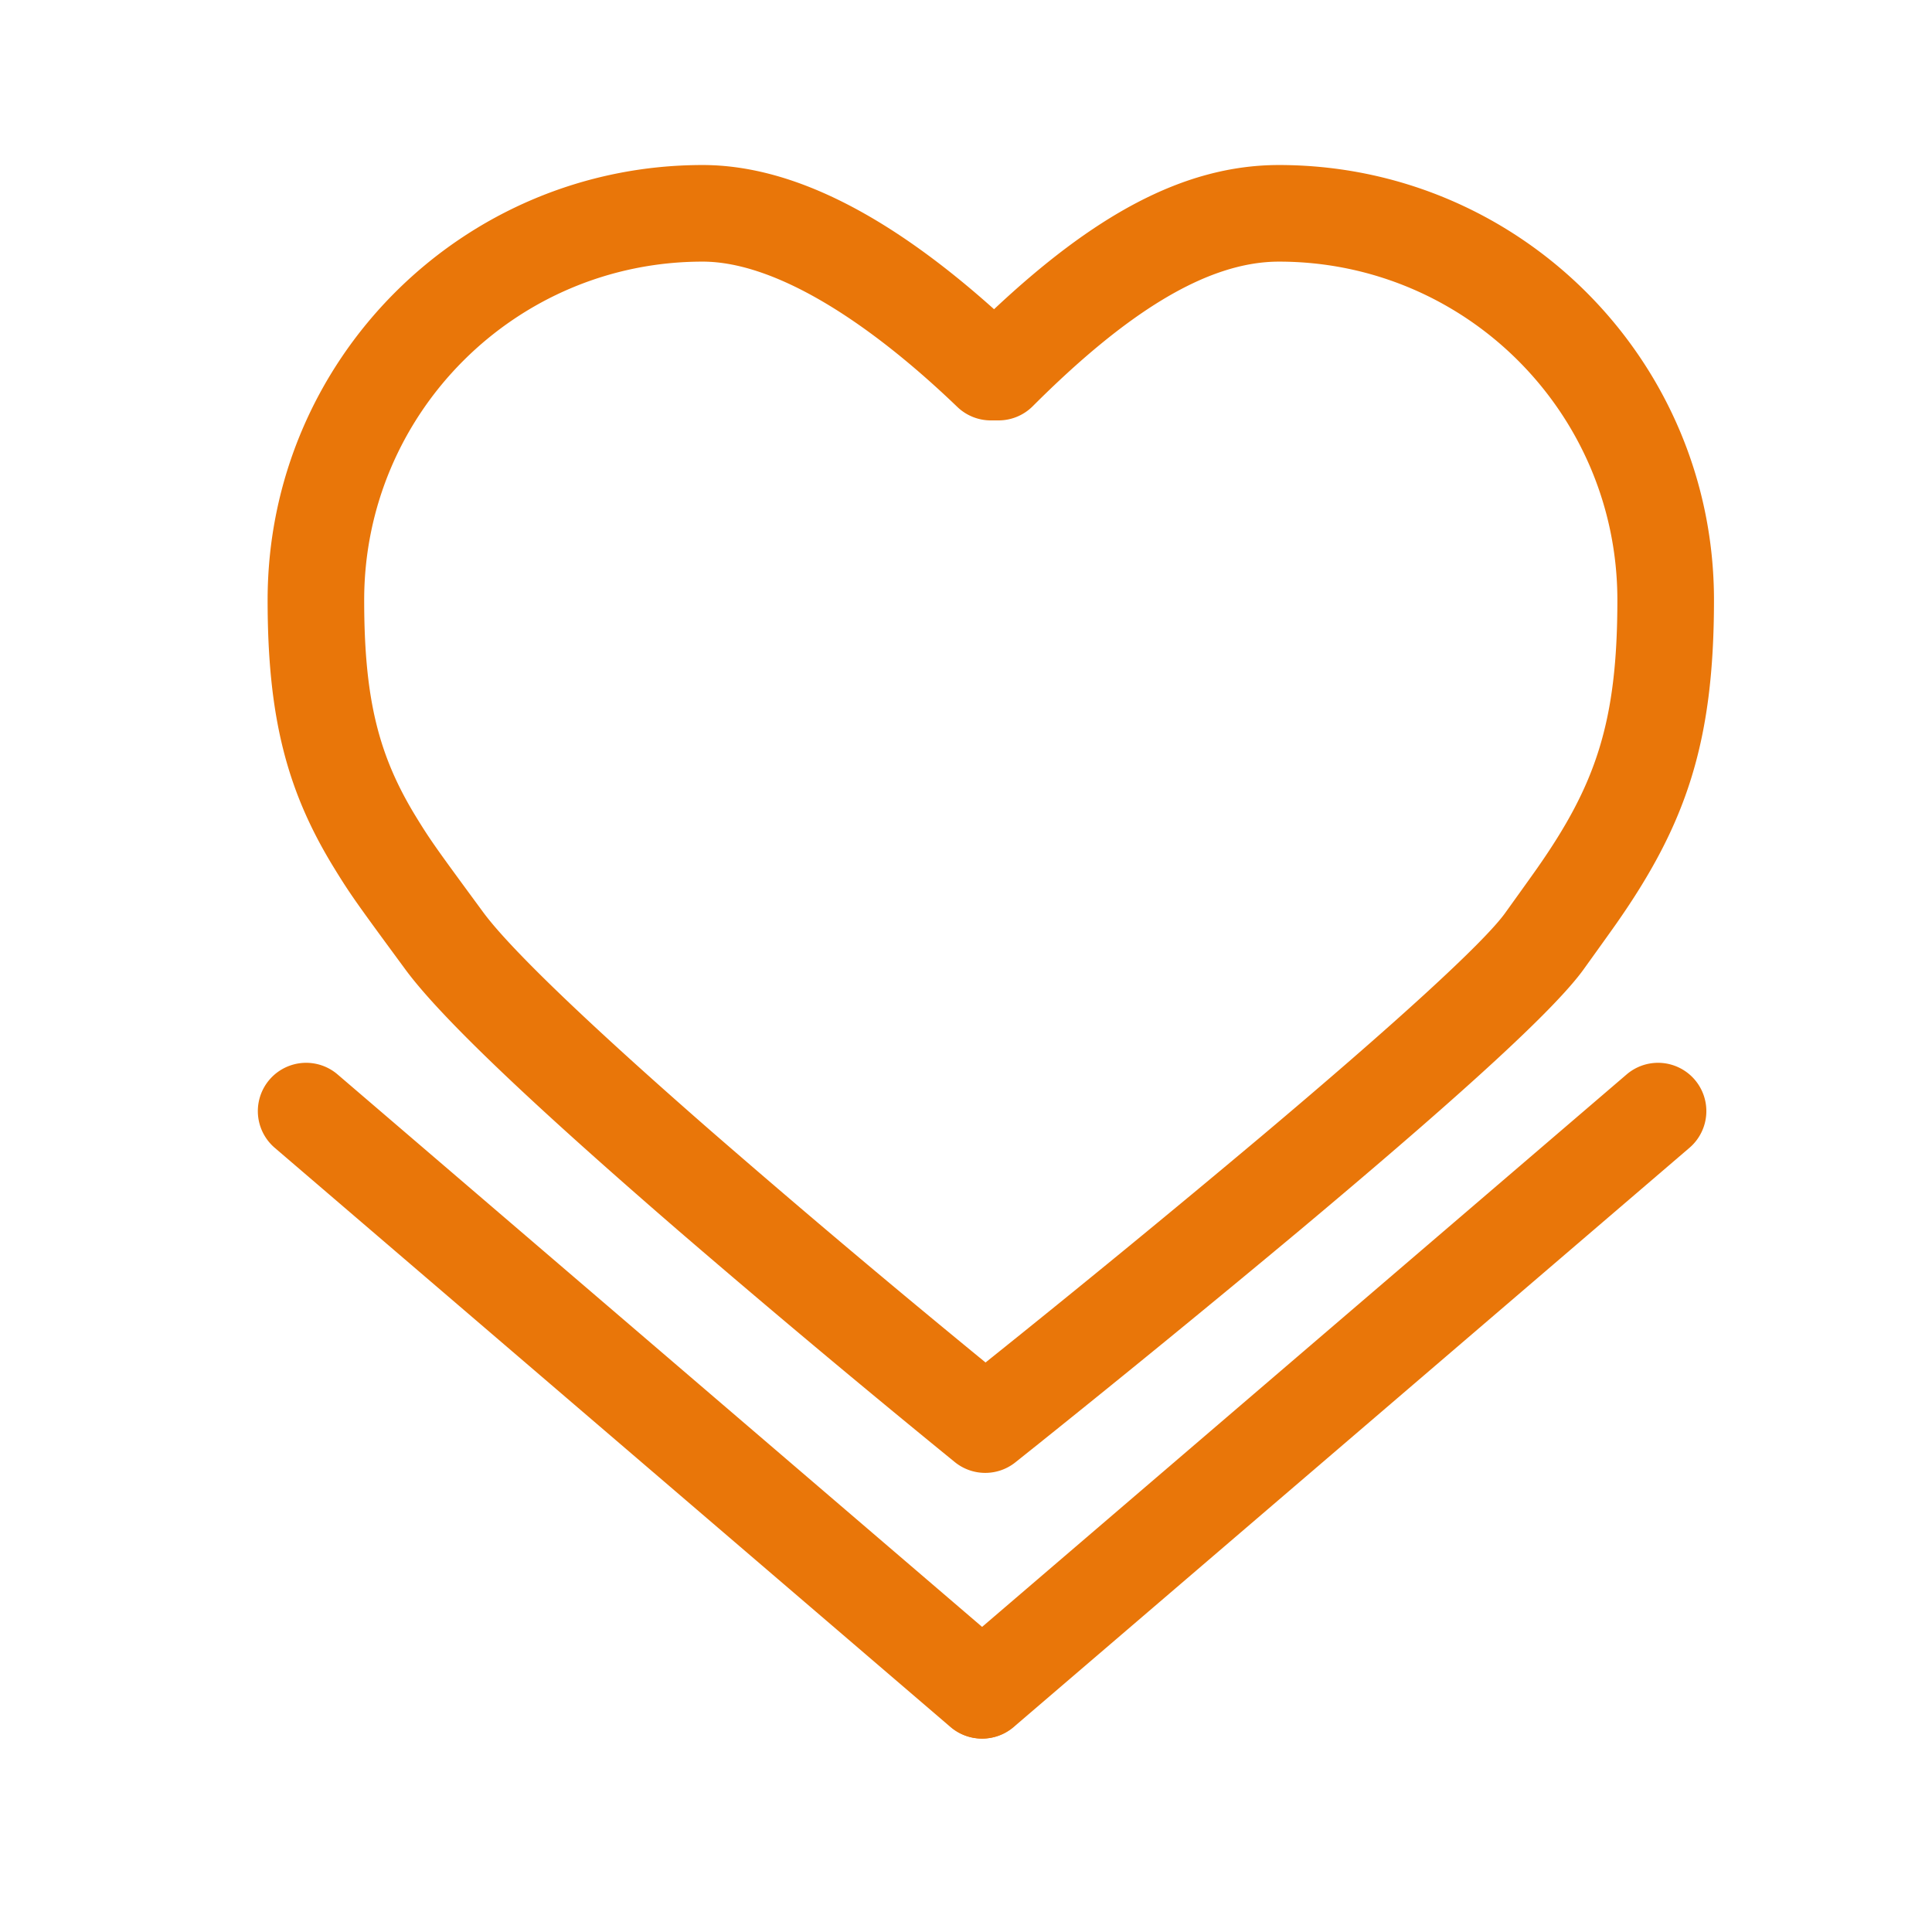 <?xml version="1.0" standalone="no"?><!DOCTYPE svg PUBLIC "-//W3C//DTD SVG 1.1//EN" "http://www.w3.org/Graphics/SVG/1.1/DTD/svg11.dtd"><svg t="1678955181416" class="icon" viewBox="0 0 1024 1024" version="1.1" xmlns="http://www.w3.org/2000/svg" p-id="3587" xmlns:xlink="http://www.w3.org/1999/xlink" width="128" height="128"><path d="M862.276 569.361l-358.4 307.2a25.6 25.6 0 0 0 33.314 38.878l358.4-307.2a25.6 25.6 0 0 0-33.314-38.878z" fill="#e97609" p-id="3588"></path><path d="M145.476 608.239l358.4 307.2a25.6 25.6 0 0 0 33.314-38.878l-358.4-307.2a25.6 25.6 0 0 0-33.314 38.878zM492.663 697.685a6292.002 6292.002 0 0 1-116.224-98.594c-62.396-54.477-105.745-95.761-120.354-115.61-25.088-34.116-27.87-38.007-35.413-50.278-19.831-32.307-27.648-62.123-27.648-115.166 0-99.055 80.316-179.371 179.388-179.371 37.615 0 86.477 30.43 134.997 77.022a25.6 25.6 0 0 0 17.732 7.134h4.113a25.6 25.6 0 0 0 18.108-7.509c48.964-48.947 91.921-76.646 130.509-76.646 99.072 0 179.371 80.316 179.371 179.371 0 64.819-11.503 97.877-42.598 142.268-3.584 5.12-17.374 24.286-16.777 23.467-11.435 15.974-59.255 59.494-129.485 118.63a8043.998 8043.998 0 0 1-146.022 119.74 7058.773 7058.773 0 0 1-29.696-24.457zM372.412 87.467c-127.334 0-230.571 103.236-230.571 230.571 0 62.174 10.223 101.274 35.209 141.961 8.636 14.063 11.537 18.125 37.803 53.828 17.749 24.115 62.259 66.509 127.915 123.836 5.205 4.557 10.53 9.165 15.94 13.858a7019.23 7019.23 0 0 0 147.371 123.426 25.6 25.6 0 0 0 32.051 0.154l12.971-10.359a9024.99 9024.99 0 0 0 137.609-112.538l12.663-10.633c74.923-63.095 123.017-106.871 138.155-128.034-0.768 1.058 13.261-18.432 17.067-23.859 36.83-52.599 51.849-95.744 51.849-171.639 0-127.334-103.236-230.571-230.571-230.571-51.388 0-99.157 27.785-151.006 76.425-52.224-46.763-104.516-76.425-154.453-76.425z m138.752 91.648l18.091 18.091v-25.6h-4.113v25.6l17.732-18.449c-5.342-5.12-10.667-10.086-16.009-14.865-5.188 4.864-10.428 9.95-15.701 15.223z" fill="#e97609" p-id="3589"></path></svg>